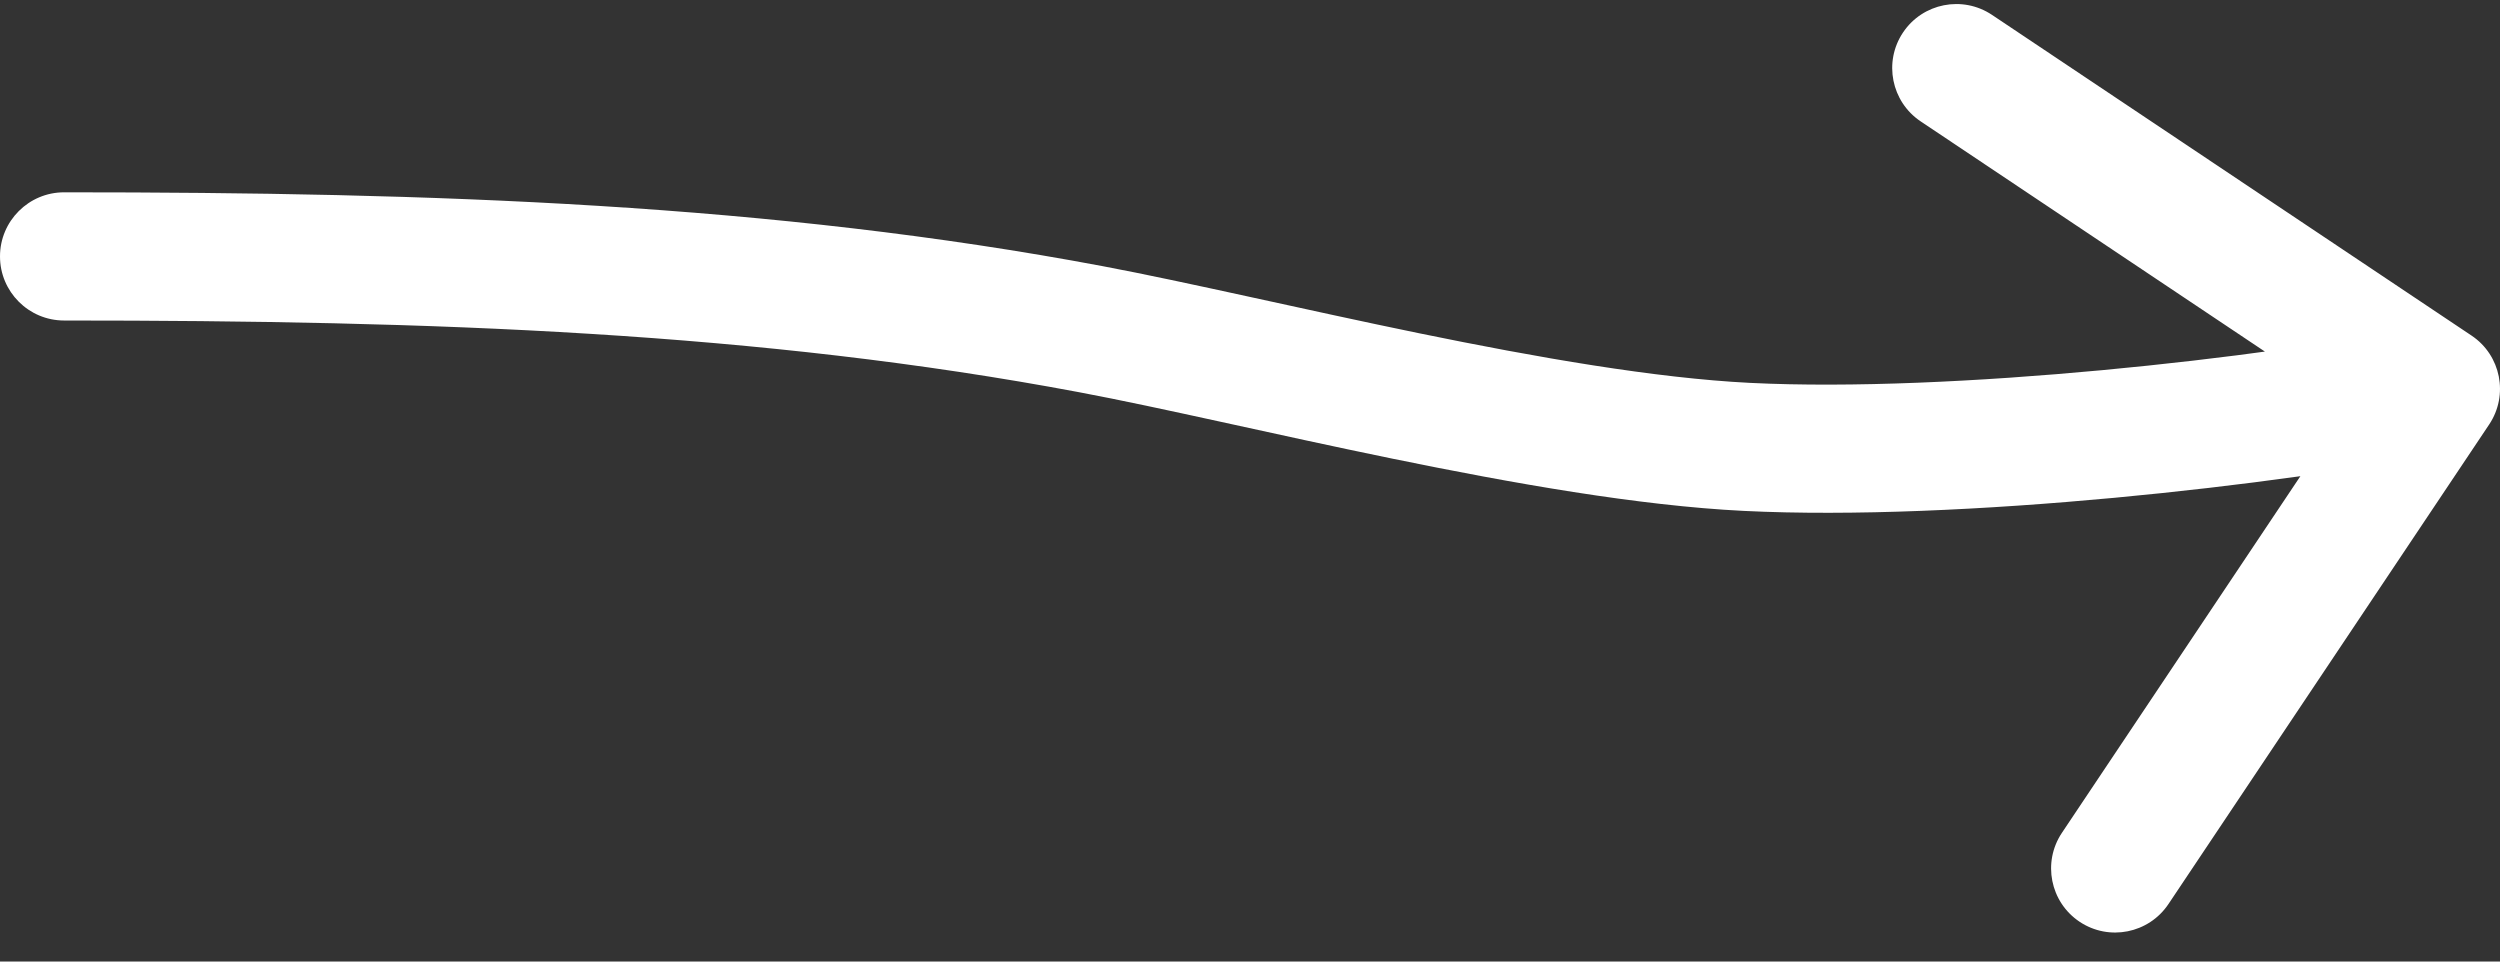 <?xml version="1.0" encoding="UTF-8"?> <svg xmlns="http://www.w3.org/2000/svg" width="39" height="15" viewBox="0 0 39 15" fill="none"><rect x="0" y="0" width="39" height="15" fill="#333333" stroke="none"/> <path d="M1 3C0.448 3 0 3.448 0 4C0 4.552 0.448 5 1 5V3ZM17.016 5.135L16.831 6.118L17.016 5.135ZM27.251 6.971L27.202 7.97L27.251 6.971ZM38.831 6.622C39.138 6.163 39.015 5.542 38.556 5.235L31.075 0.232C30.615 -0.075 29.994 0.048 29.687 0.507C29.38 0.966 29.504 1.587 29.963 1.894L36.613 6.341L32.166 12.992C31.859 13.451 31.982 14.072 32.441 14.379C32.9 14.686 33.521 14.562 33.828 14.103L38.831 6.622ZM1 5C6.771 5 11.859 5.183 16.831 6.118L17.201 4.152C12.039 3.181 6.798 3 1 3V5ZM16.831 6.118C18.13 6.362 19.836 6.768 21.736 7.158C23.586 7.537 25.56 7.889 27.202 7.97L27.301 5.973C25.824 5.899 23.979 5.577 22.139 5.199C20.35 4.831 18.497 4.396 17.201 4.152L16.831 6.118ZM27.202 7.97C30.572 8.137 35.577 7.567 38.195 7.047L37.805 5.085C35.292 5.584 30.458 6.129 27.301 5.973L27.202 7.97Z" fill="white"></path> </svg> 